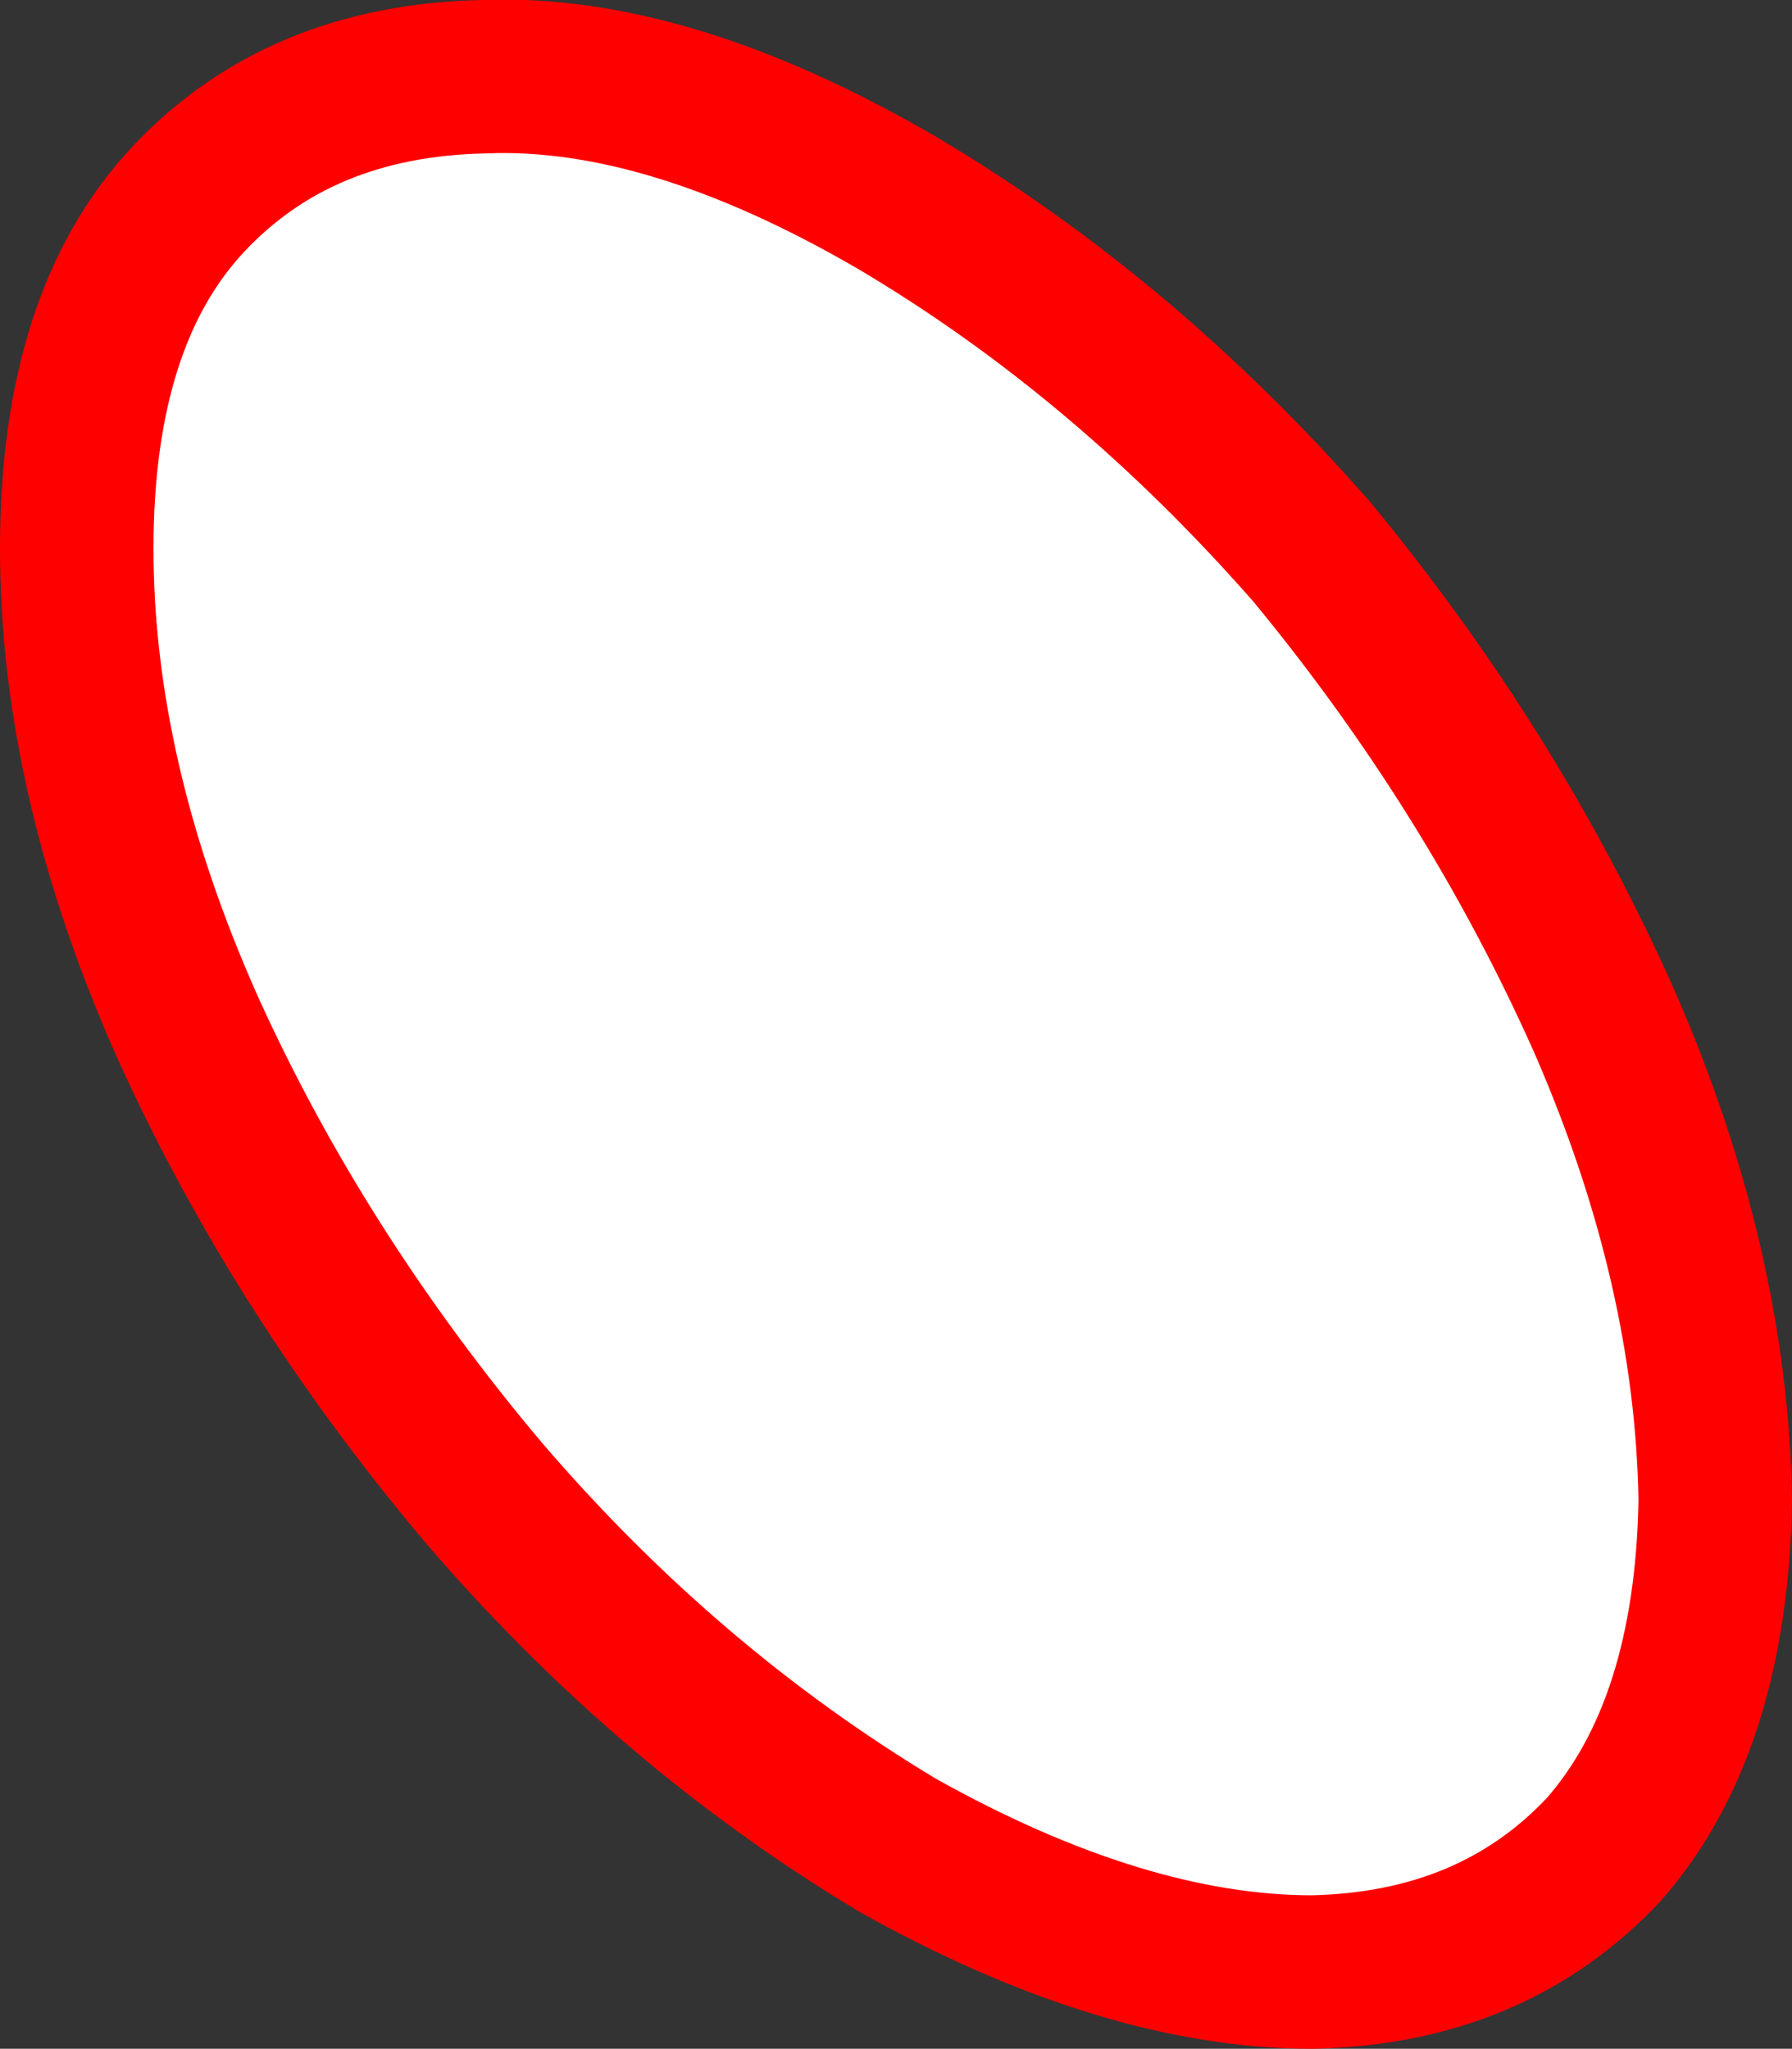 <?xml version="1.0" encoding="UTF-8" standalone="no"?>
<svg xmlns:xlink="http://www.w3.org/1999/xlink" height="26.7px" width="23.35px" xmlns="http://www.w3.org/2000/svg">
  <rect width="100%" height="100%" fill="#333333" stroke="none"/>
  <g transform="matrix(1.0, 0.0, 0.0, 1.0, 11.65, 13.3)">
    <path d="M0.05 -10.65 Q3.0 -8.9 5.45 -6.1 7.8 -3.25 9.25 0.0 10.65 3.2 10.7 6.25 10.65 9.2 9.25 10.8 7.8 12.35 5.45 12.4 3.0 12.4 0.05 10.75 -2.95 8.95 -5.35 6.15 -7.75 3.3 -9.2 0.1 -10.65 -3.15 -10.65 -6.15 -10.65 -9.15 -9.2 -10.7 -7.75 -12.25 -5.35 -12.3 -2.95 -12.4 0.05 -10.65" fill="#ffffff" fill-rule="evenodd" stroke="none"/>
    <path d="M0.05 -10.65 Q-2.95 -12.4 -5.35 -12.3 -7.75 -12.25 -9.2 -10.7 -10.65 -9.15 -10.65 -6.15 -10.65 -3.15 -9.2 0.1 -7.75 3.3 -5.35 6.15 -2.95 8.95 0.05 10.75 3.0 12.4 5.45 12.4 7.8 12.35 9.25 10.8 10.65 9.2 10.7 6.25 10.65 3.2 9.25 0.0 7.8 -3.25 5.45 -6.1 3.0 -8.9 0.05 -10.65 Z" fill="none" stroke="#ff0000" stroke-linecap="round" stroke-linejoin="round" stroke-width="2.0"/>
  </g>
</svg>

